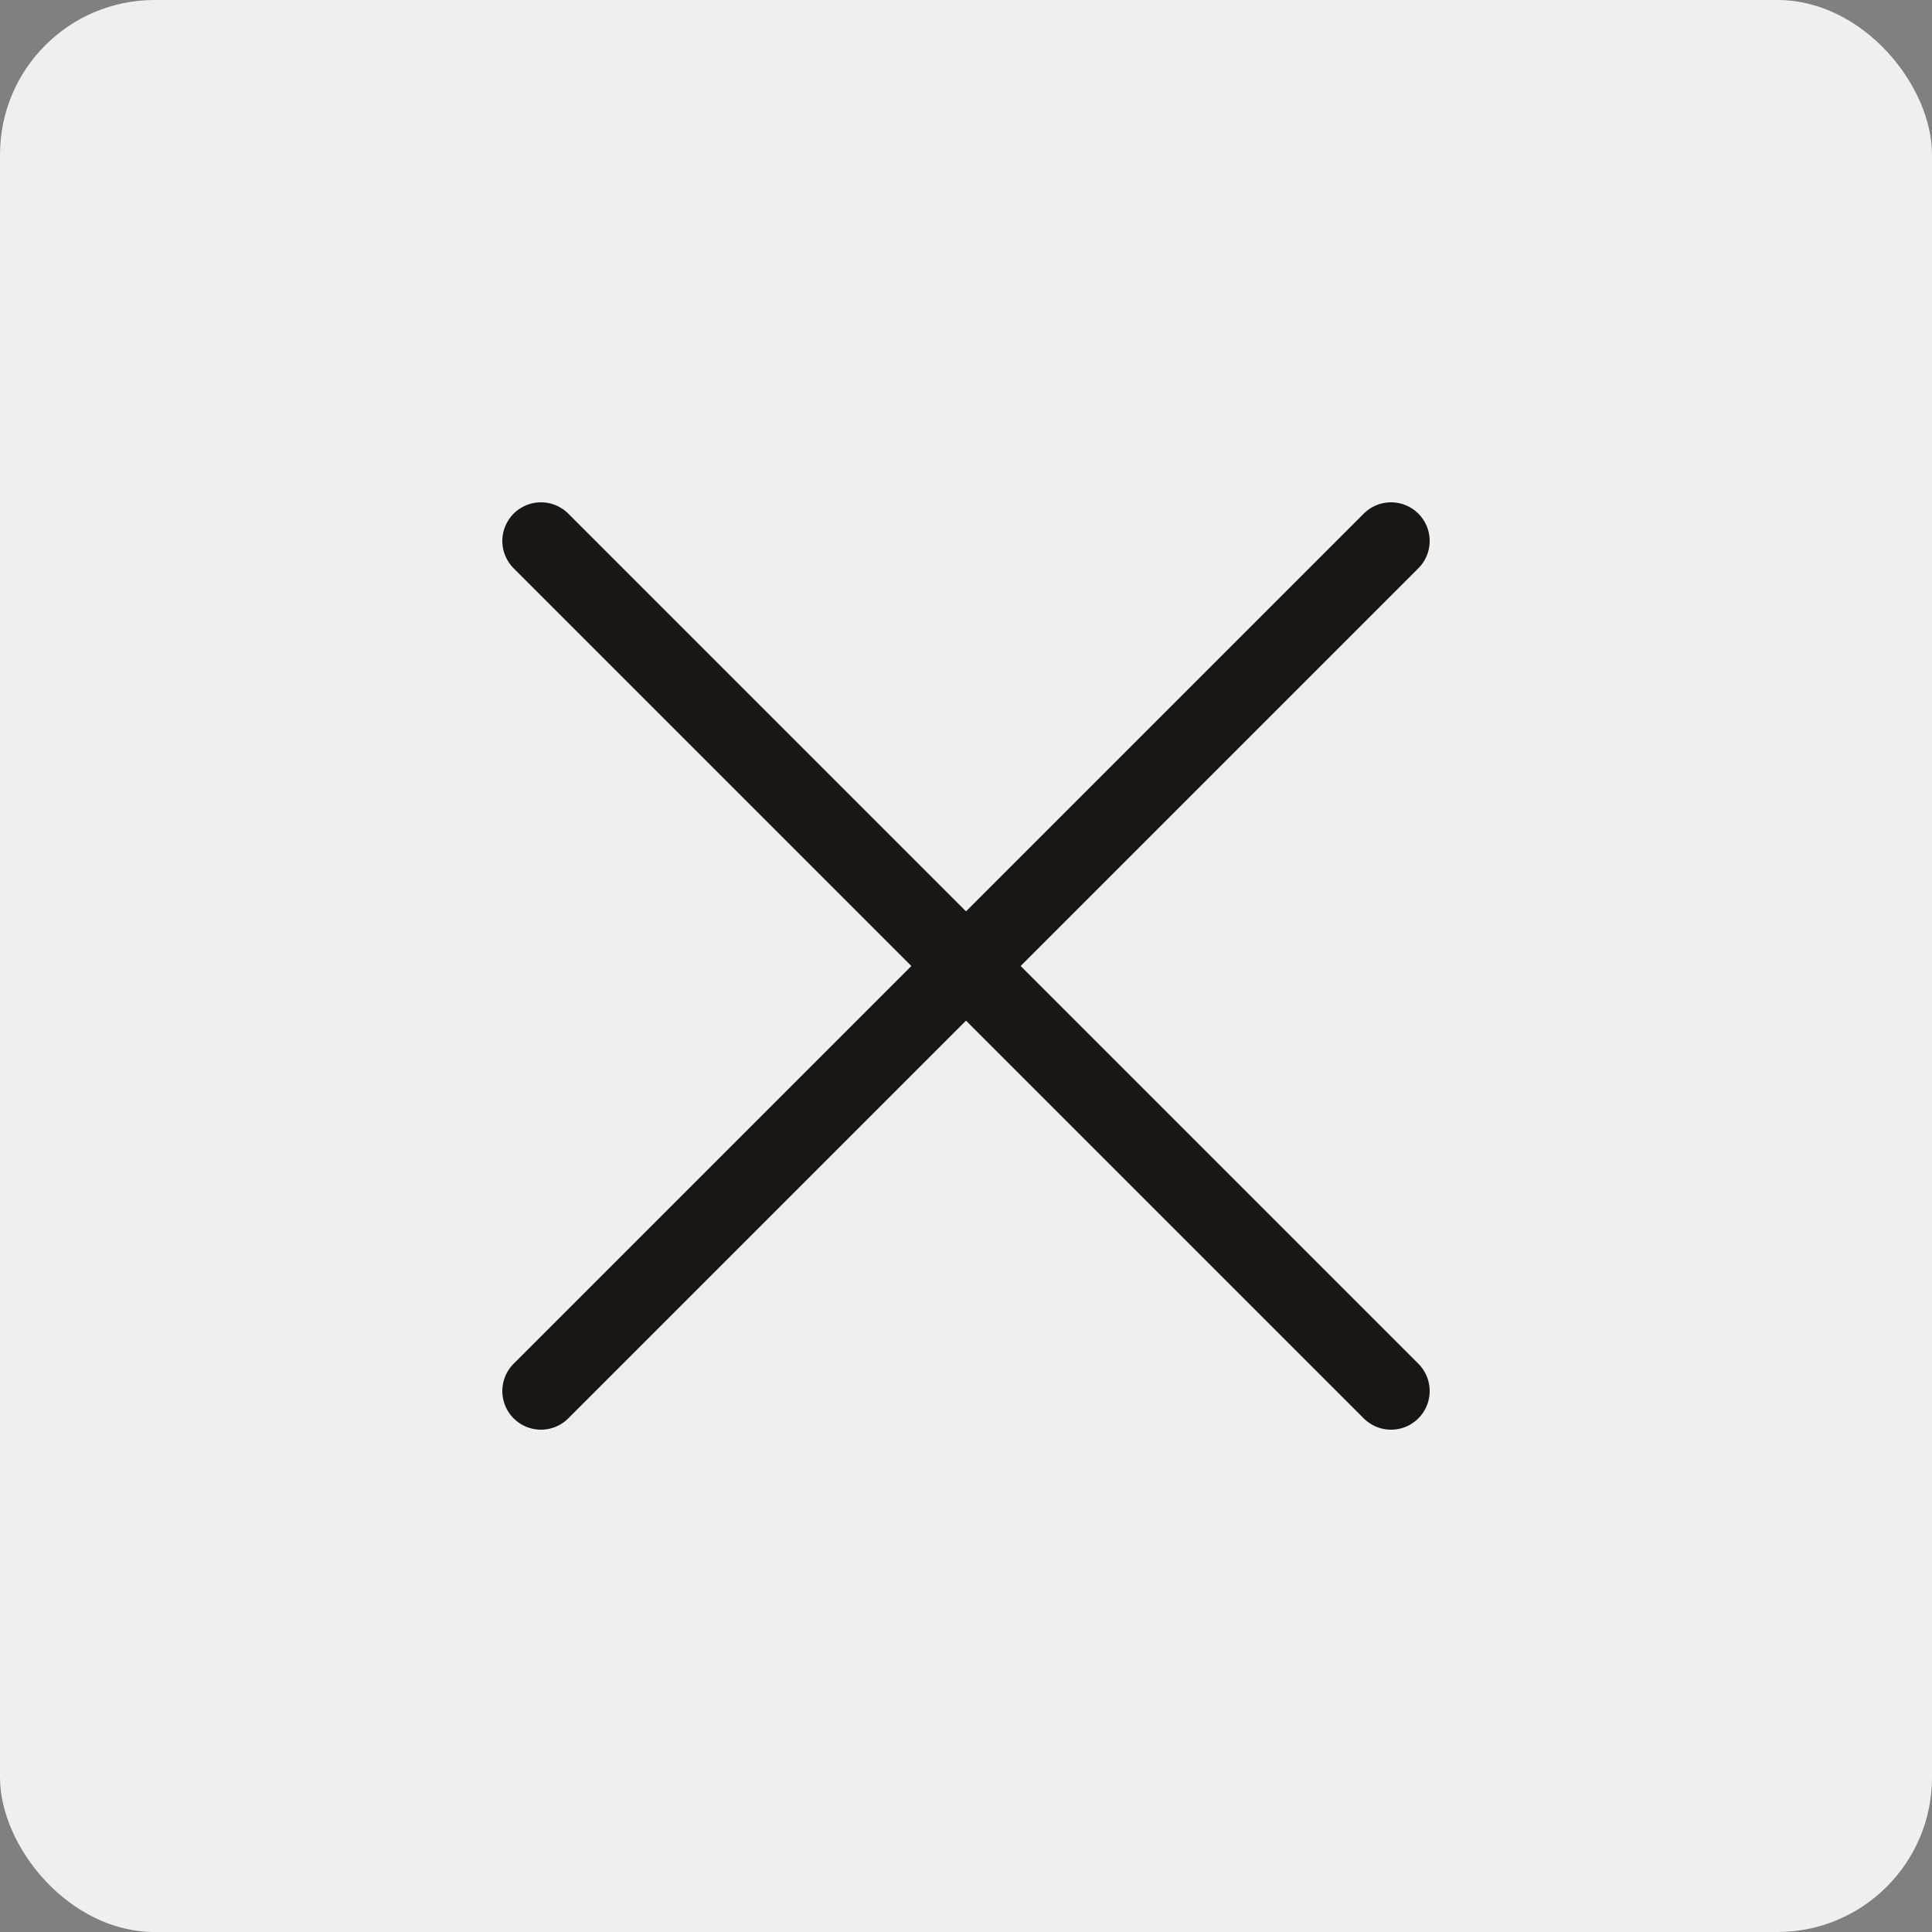 <?xml version="1.0" encoding="UTF-8"?> <svg xmlns="http://www.w3.org/2000/svg" width="25" height="25" viewBox="0 0 25 25" fill="none"><rect x="0" y="0" width="25" height="25" fill="#808080" stroke="none"/><g clip-path="url(#clip0_2376_5221)"><rect width="25" height="25" rx="2" fill="#EFEFEF"></rect><path d="M18 7L12.5 12.5M7 18L12.5 12.5M12.5 12.5L7 7M12.5 12.5L18 18" stroke="#181715" stroke-linecap="round"></path></g><defs><clipPath id="clip0_2376_5221"><rect width="25" height="25" rx="2" fill="white"></rect></clipPath></defs></svg> 